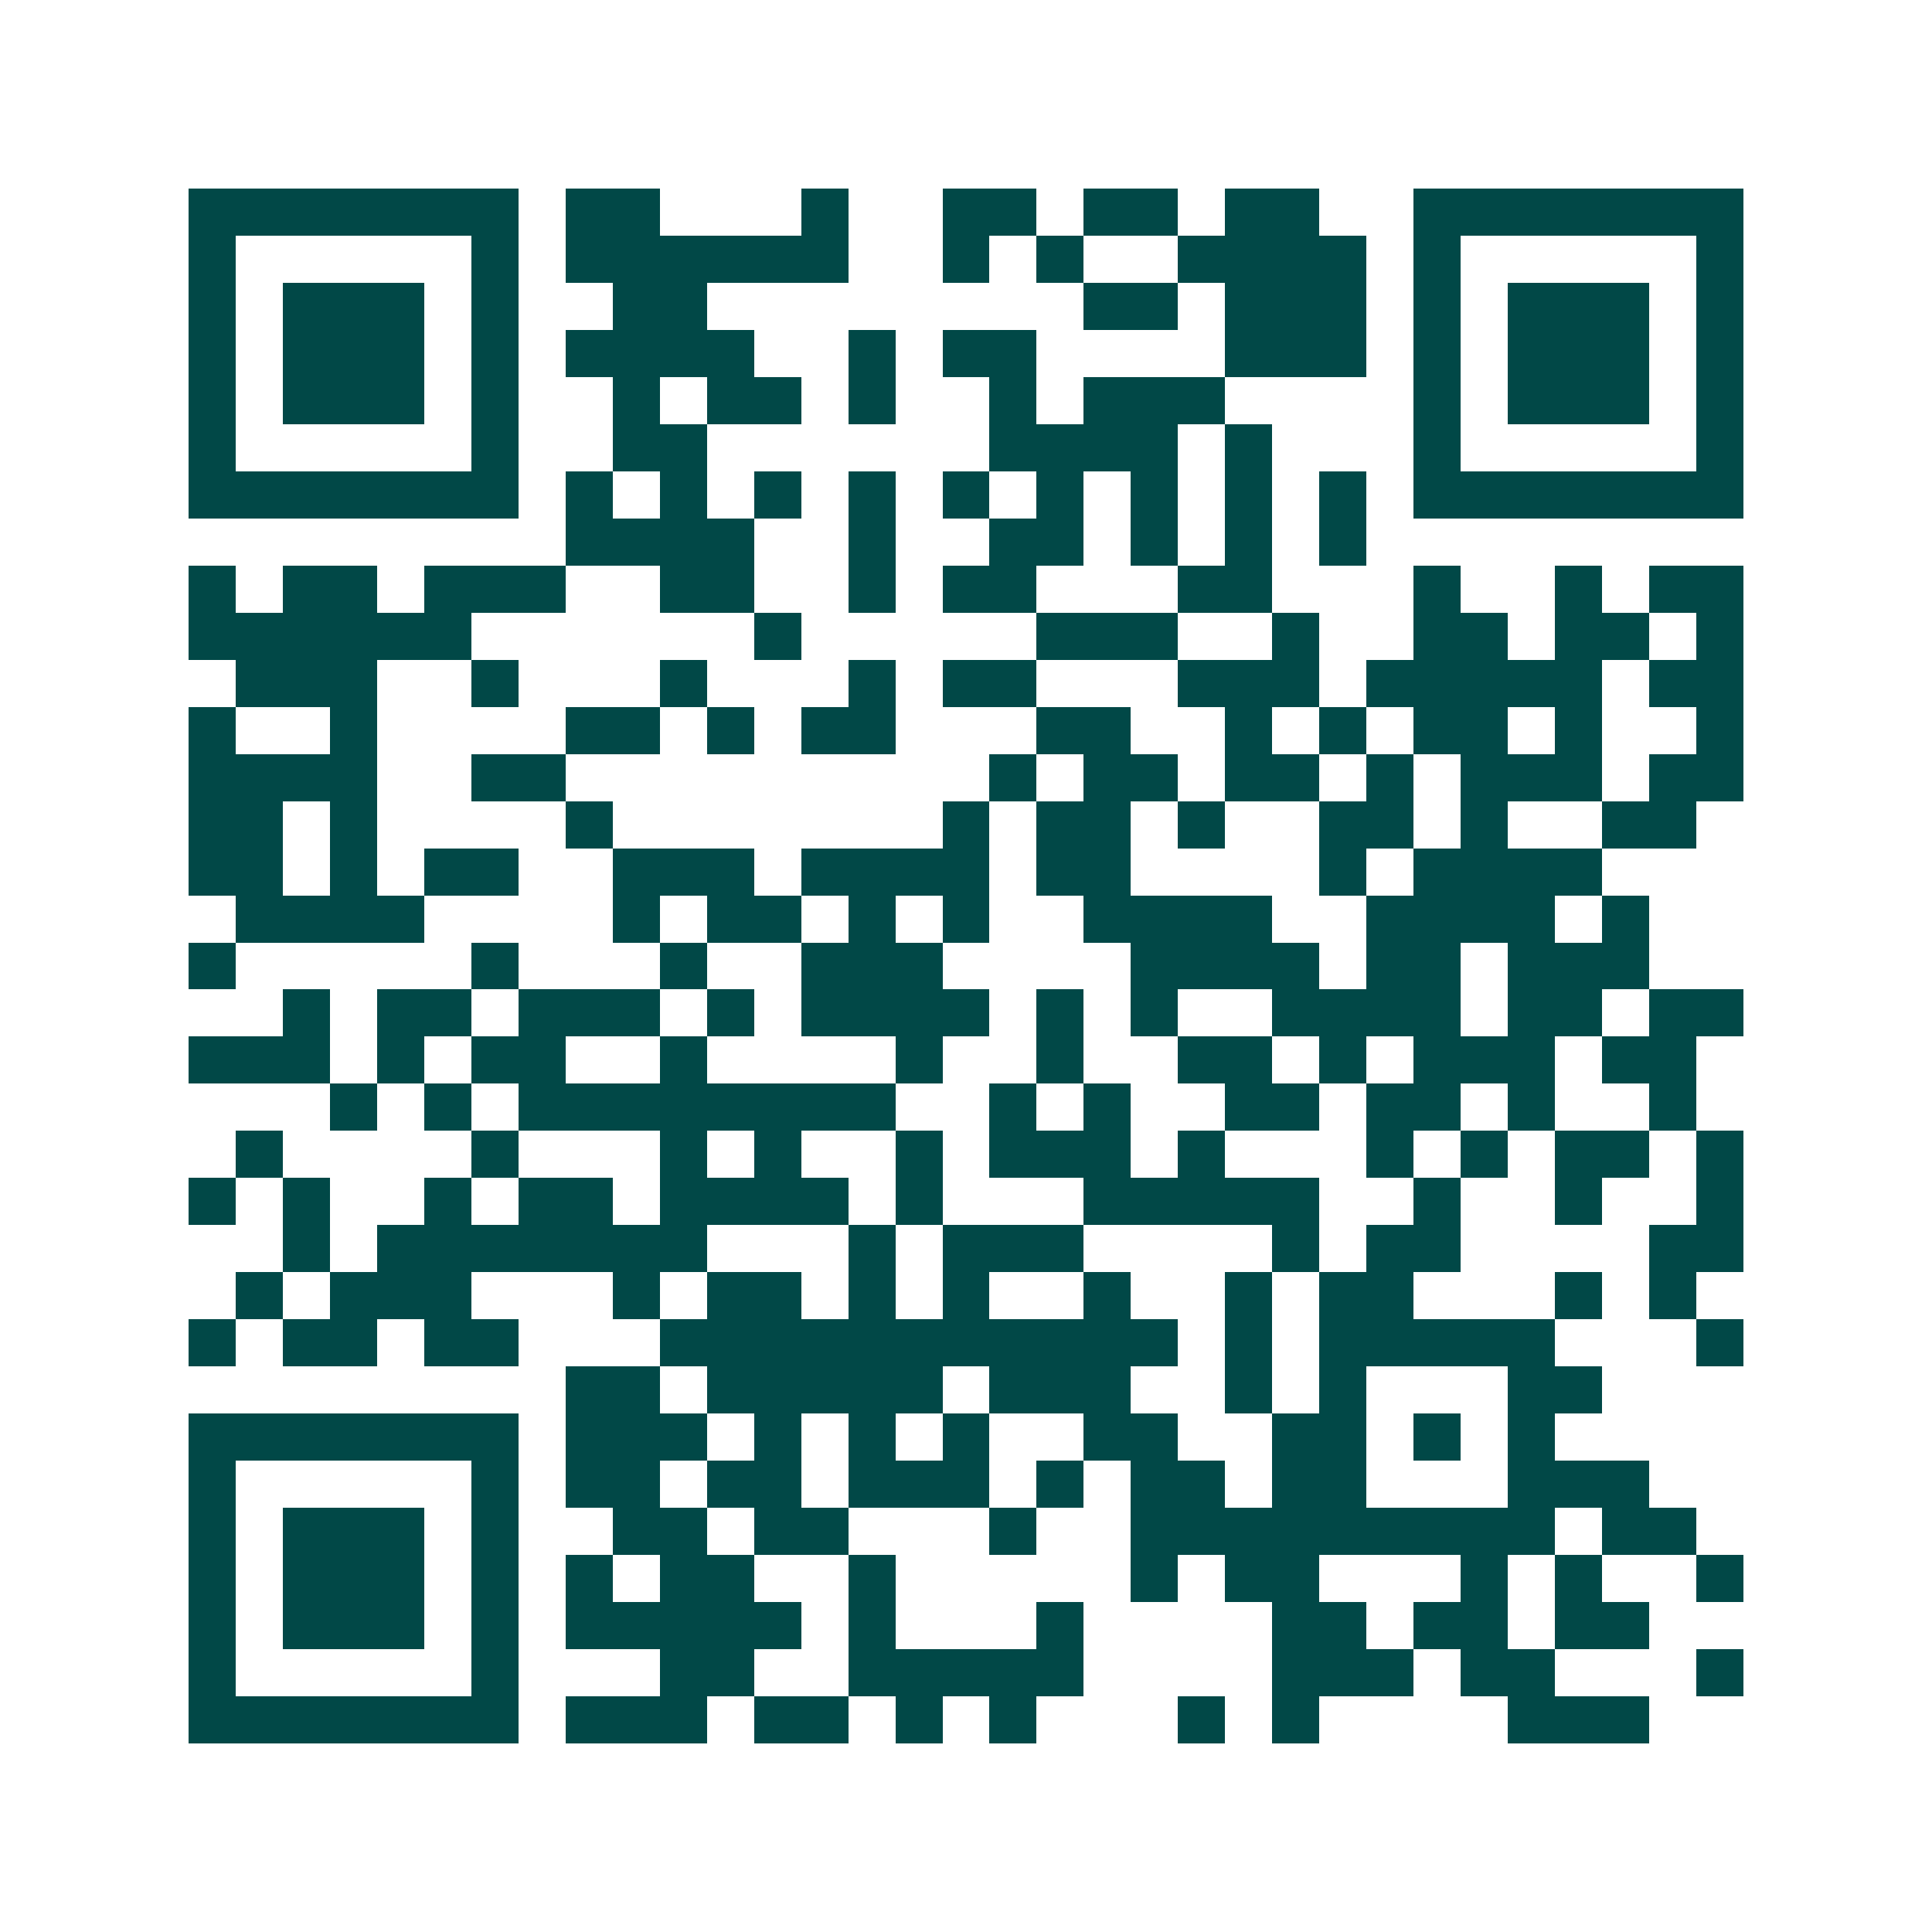<svg xmlns="http://www.w3.org/2000/svg" width="200" height="200" viewBox="0 0 41 41" shape-rendering="crispEdges"><path fill="#ffffff" d="M0 0h41v41H0z"/><path stroke="#014847" d="M4 4.5h7m1 0h2m3 0h1m2 0h2m1 0h2m1 0h2m2 0h7M4 5.5h1m5 0h1m1 0h6m2 0h1m1 0h1m2 0h4m1 0h1m5 0h1M4 6.5h1m1 0h3m1 0h1m2 0h2m8 0h2m1 0h3m1 0h1m1 0h3m1 0h1M4 7.5h1m1 0h3m1 0h1m1 0h4m2 0h1m1 0h2m4 0h3m1 0h1m1 0h3m1 0h1M4 8.5h1m1 0h3m1 0h1m2 0h1m1 0h2m1 0h1m2 0h1m1 0h3m4 0h1m1 0h3m1 0h1M4 9.5h1m5 0h1m2 0h2m6 0h4m1 0h1m3 0h1m5 0h1M4 10.5h7m1 0h1m1 0h1m1 0h1m1 0h1m1 0h1m1 0h1m1 0h1m1 0h1m1 0h1m1 0h7M12 11.5h4m2 0h1m2 0h2m1 0h1m1 0h1m1 0h1M4 12.5h1m1 0h2m1 0h3m2 0h2m2 0h1m1 0h2m3 0h2m3 0h1m2 0h1m1 0h2M4 13.5h6m6 0h1m5 0h3m2 0h1m2 0h2m1 0h2m1 0h1M5 14.5h3m2 0h1m3 0h1m3 0h1m1 0h2m3 0h3m1 0h5m1 0h2M4 15.5h1m2 0h1m4 0h2m1 0h1m1 0h2m3 0h2m2 0h1m1 0h1m1 0h2m1 0h1m2 0h1M4 16.5h4m2 0h2m9 0h1m1 0h2m1 0h2m1 0h1m1 0h3m1 0h2M4 17.5h2m1 0h1m4 0h1m7 0h1m1 0h2m1 0h1m2 0h2m1 0h1m2 0h2M4 18.5h2m1 0h1m1 0h2m2 0h3m1 0h4m1 0h2m4 0h1m1 0h4M5 19.5h4m4 0h1m1 0h2m1 0h1m1 0h1m2 0h4m2 0h4m1 0h1M4 20.5h1m5 0h1m3 0h1m2 0h3m4 0h4m1 0h2m1 0h3M6 21.5h1m1 0h2m1 0h3m1 0h1m1 0h4m1 0h1m1 0h1m2 0h4m1 0h2m1 0h2M4 22.5h3m1 0h1m1 0h2m2 0h1m4 0h1m2 0h1m2 0h2m1 0h1m1 0h3m1 0h2M7 23.5h1m1 0h1m1 0h8m2 0h1m1 0h1m2 0h2m1 0h2m1 0h1m2 0h1M5 24.5h1m4 0h1m3 0h1m1 0h1m2 0h1m1 0h3m1 0h1m3 0h1m1 0h1m1 0h2m1 0h1M4 25.5h1m1 0h1m2 0h1m1 0h2m1 0h4m1 0h1m3 0h5m2 0h1m2 0h1m2 0h1M6 26.5h1m1 0h7m3 0h1m1 0h3m4 0h1m1 0h2m4 0h2M5 27.5h1m1 0h3m3 0h1m1 0h2m1 0h1m1 0h1m2 0h1m2 0h1m1 0h2m3 0h1m1 0h1M4 28.5h1m1 0h2m1 0h2m3 0h11m1 0h1m1 0h5m3 0h1M12 29.5h2m1 0h5m1 0h3m2 0h1m1 0h1m3 0h2M4 30.5h7m1 0h3m1 0h1m1 0h1m1 0h1m2 0h2m2 0h2m1 0h1m1 0h1M4 31.5h1m5 0h1m1 0h2m1 0h2m1 0h3m1 0h1m1 0h2m1 0h2m3 0h3M4 32.5h1m1 0h3m1 0h1m2 0h2m1 0h2m3 0h1m2 0h9m1 0h2M4 33.5h1m1 0h3m1 0h1m1 0h1m1 0h2m2 0h1m5 0h1m1 0h2m3 0h1m1 0h1m2 0h1M4 34.5h1m1 0h3m1 0h1m1 0h5m1 0h1m3 0h1m4 0h2m1 0h2m1 0h2M4 35.5h1m5 0h1m3 0h2m2 0h5m4 0h3m1 0h2m3 0h1M4 36.5h7m1 0h3m1 0h2m1 0h1m1 0h1m3 0h1m1 0h1m4 0h3"/></svg>
